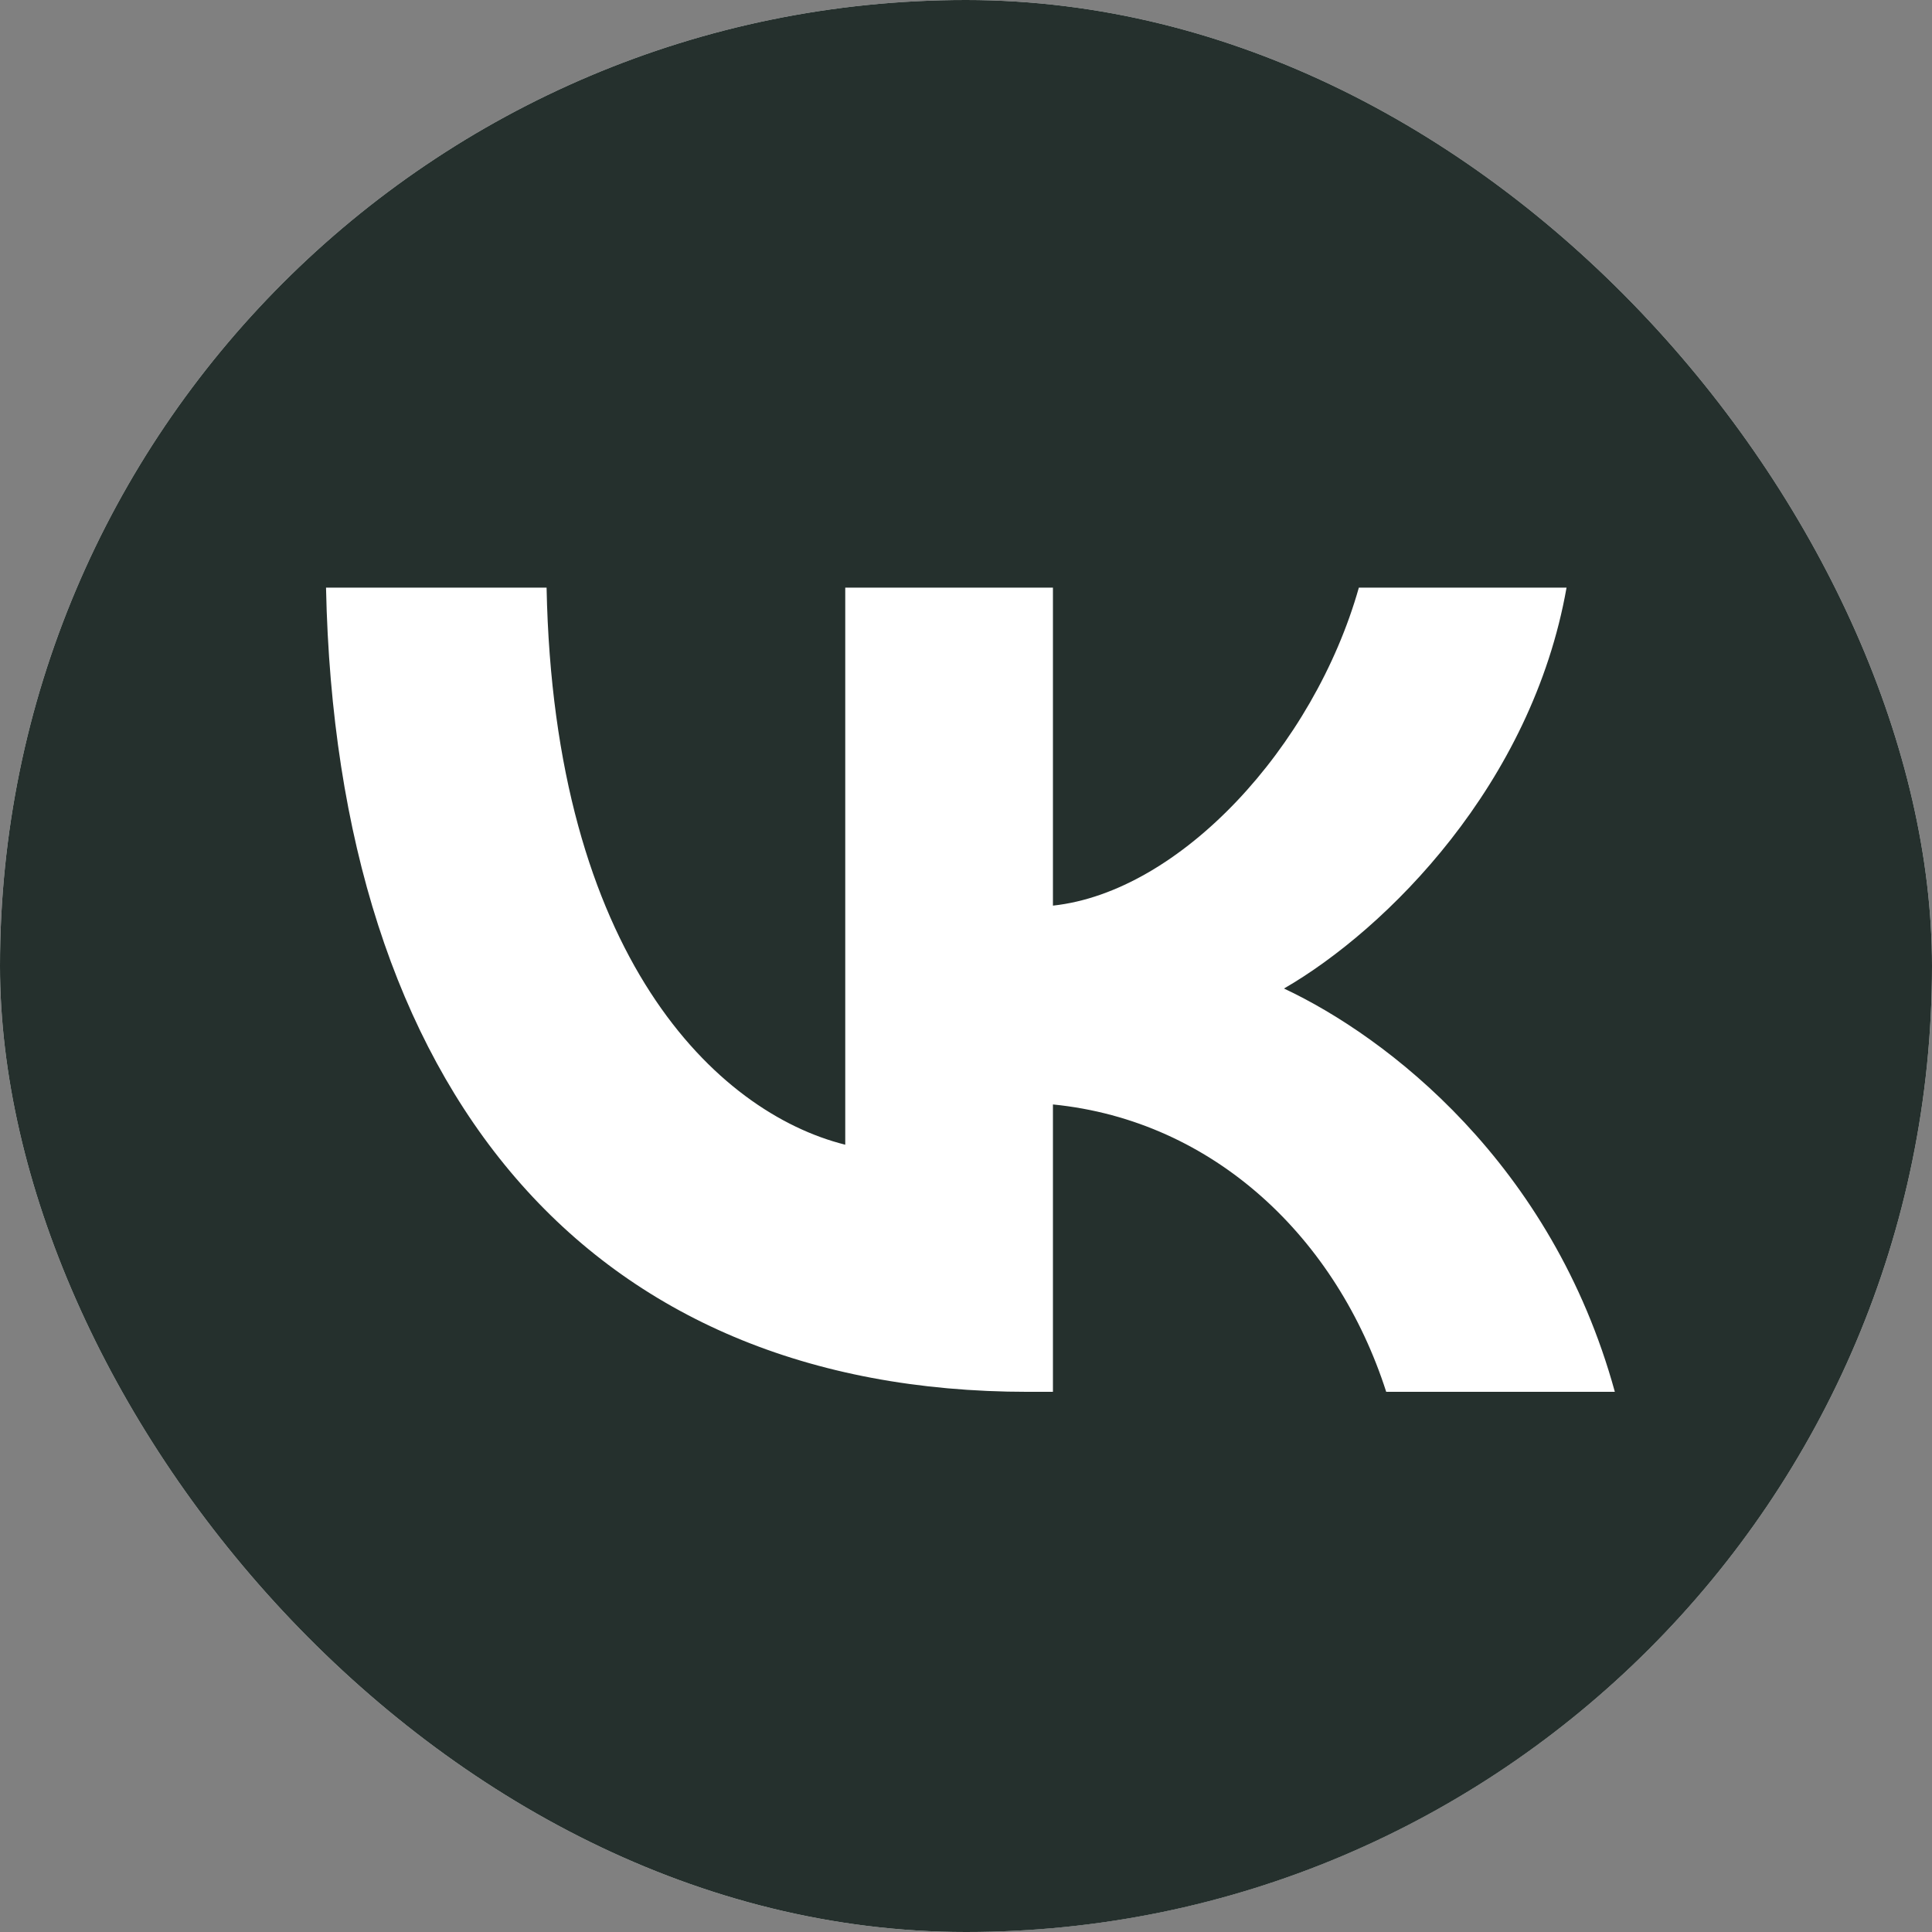 <svg width="44" height="44" viewBox="0 0 44 44" fill="none" xmlns="http://www.w3.org/2000/svg">
<rect x="0" y="0" width="44" height="44" fill="#808080" stroke="none"/>
<g clip-path="url(#clip0_159_2617)">
<path d="M22 43.999C34.15 43.999 44 34.15 44 22C44 9.849 34.15 -0 22 -0C9.85 -0 0 9.849 0 22C0 34.15 9.85 43.999 22 43.999Z" fill="white"/>
<path fill-rule="evenodd" clip-rule="evenodd" d="M3.093 3.093C0 6.186 0 11.164 0 21.12V22.88C0 32.836 0 37.814 3.093 40.907C6.186 44 11.164 44 21.12 44H22.88C32.836 44 37.814 44 40.907 40.907C44 37.814 44 32.836 44 22.88V21.12C44 11.164 44 6.186 40.907 3.093C37.814 -0 32.836 -0 22.88 -0H21.12C11.164 -0 6.186 -0 3.093 3.093ZM7.425 13.383C7.663 24.823 13.383 31.698 23.412 31.698H23.98V25.153C27.665 25.52 30.452 28.215 31.57 31.698H36.777C35.347 26.492 31.588 23.613 29.242 22.513C31.588 21.157 34.888 17.857 35.677 13.383H30.947C29.92 17.013 26.877 20.313 23.98 20.625V13.383H19.25V26.07C16.317 25.337 12.613 21.78 12.448 13.383H7.425Z" fill="#25302D"/>
</g>
<defs>
<clipPath id="clip0_159_2617">
<rect width="44" height="44" rx="22" fill="white"/>
</clipPath>
</defs>
</svg>
